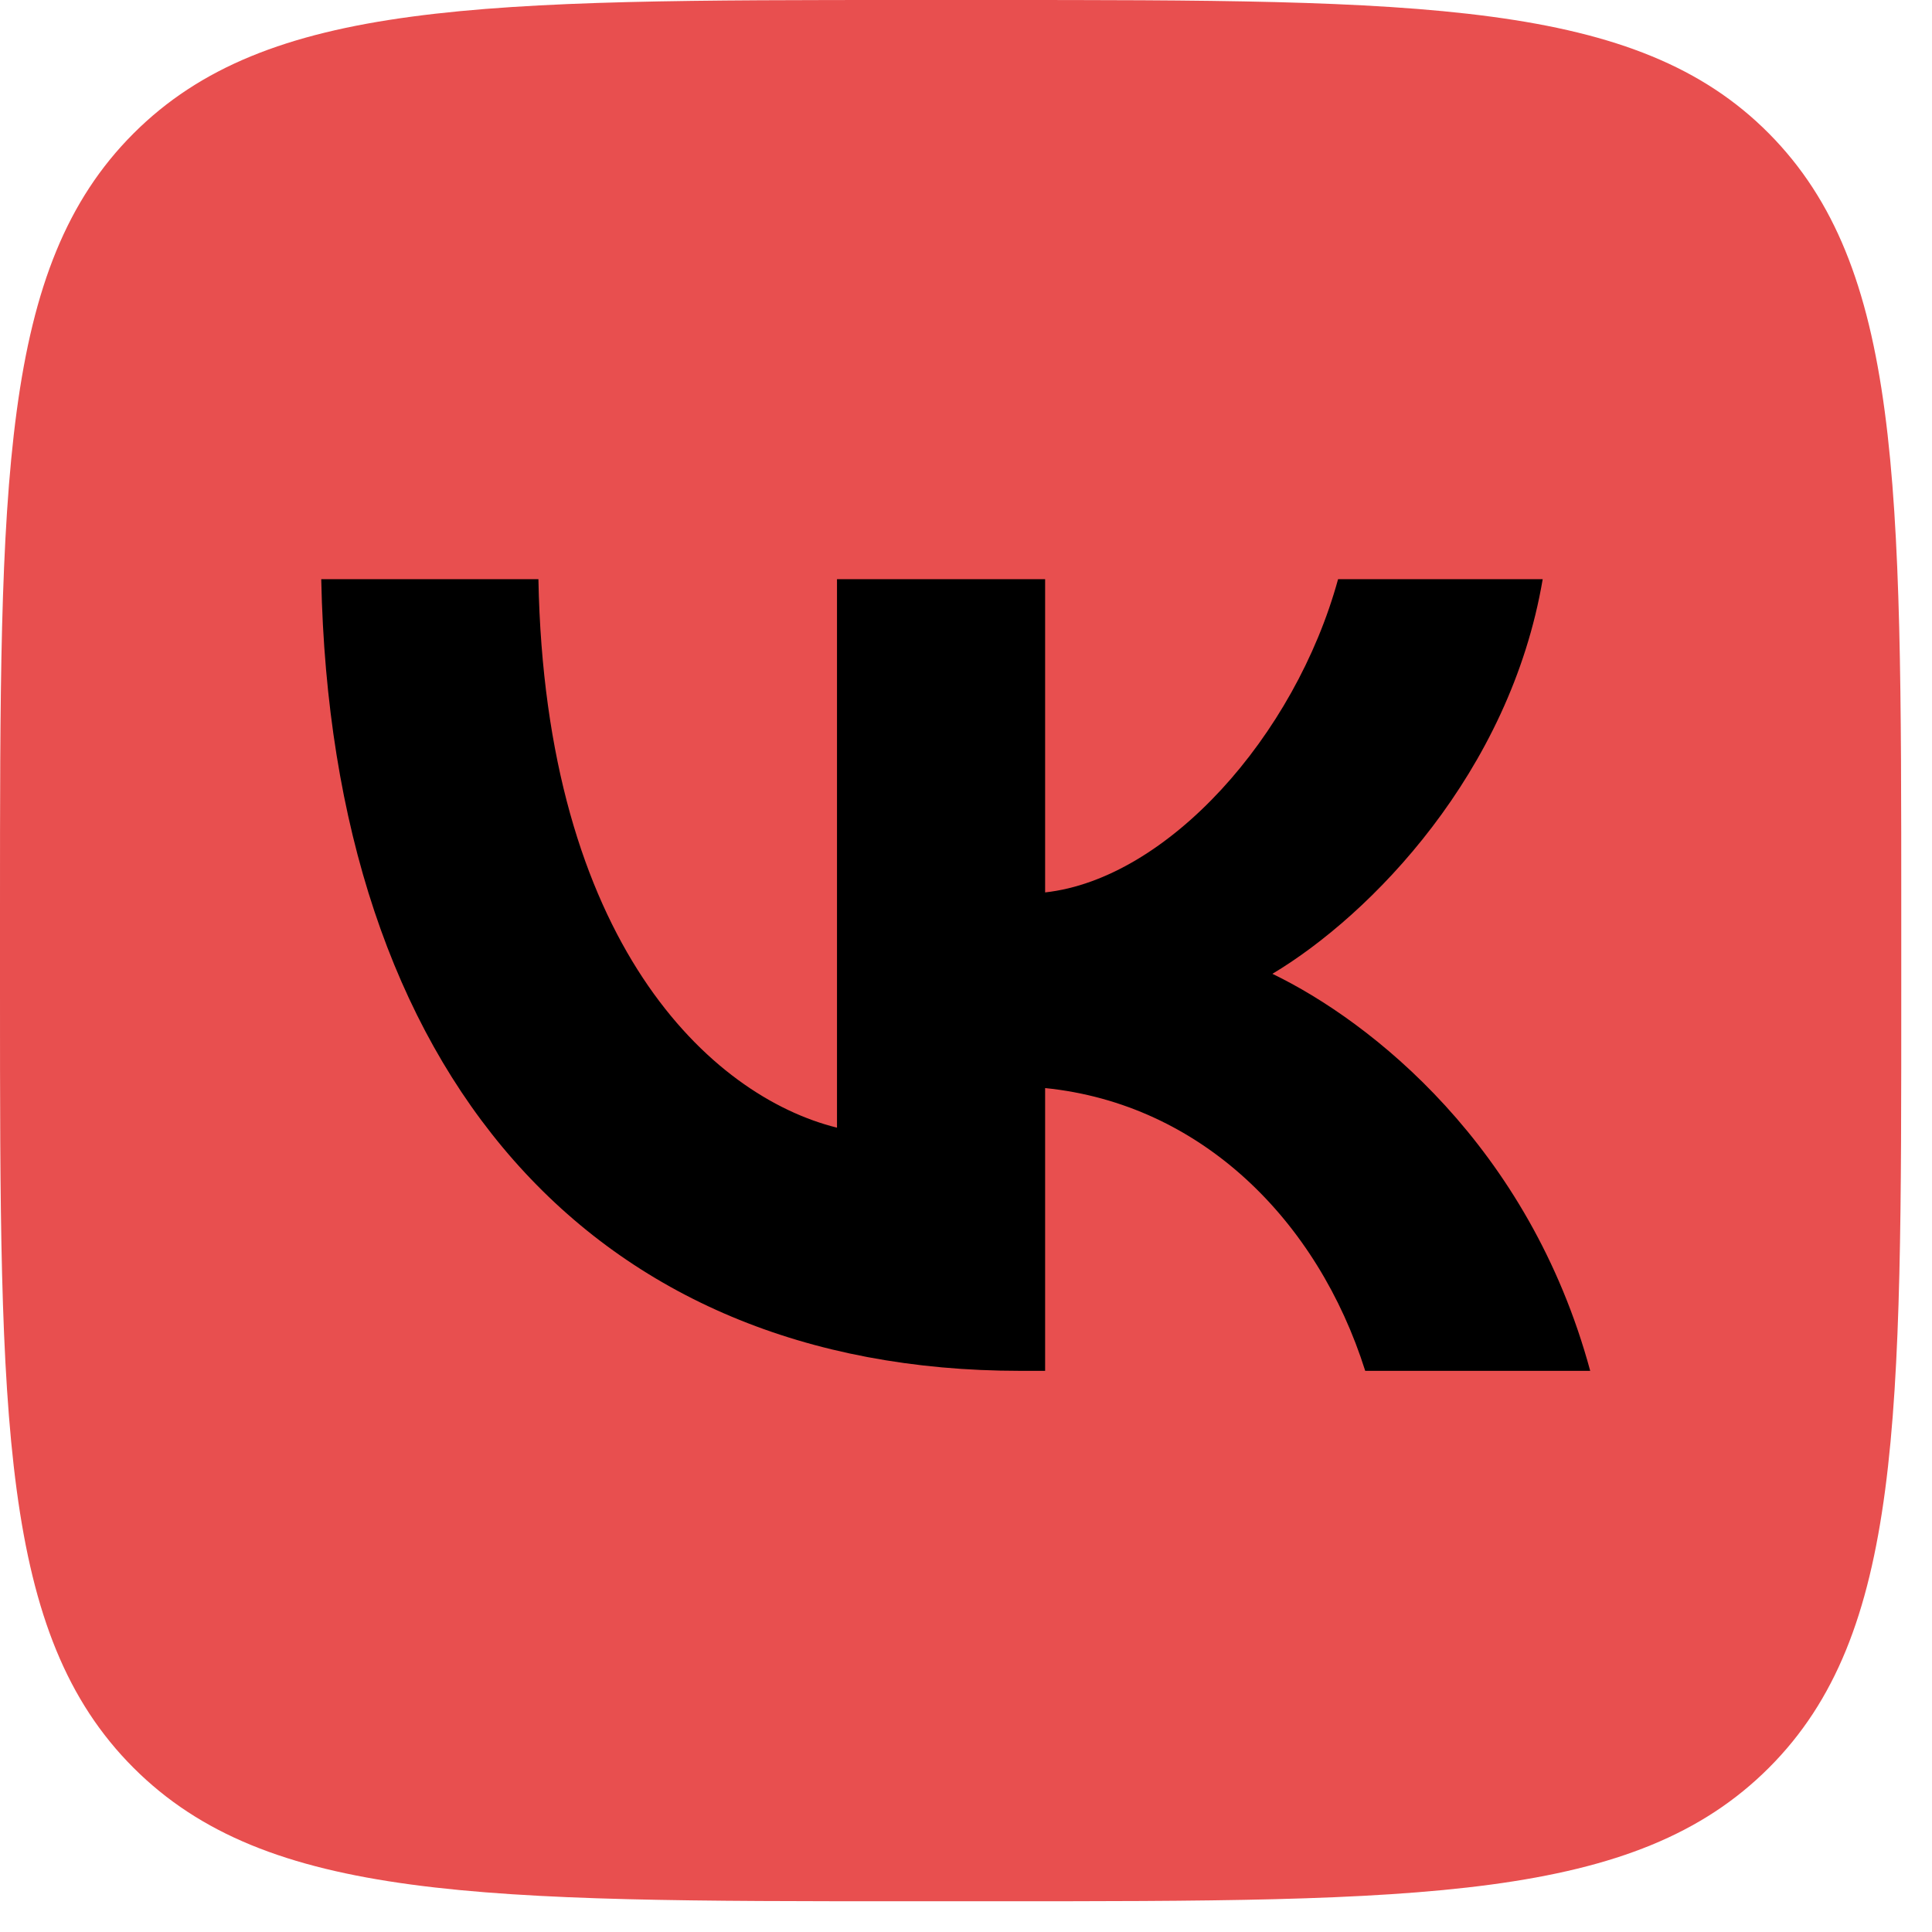 <?xml version="1.0" encoding="UTF-8"?> <svg xmlns="http://www.w3.org/2000/svg" width="22" height="22" viewBox="0 0 22 22" fill="none"> <g clip-path="url(#clip0_169_140)"> <path d="M10.381 21.65H11.282C16.176 21.65 18.623 21.65 20.143 20.13C21.663 18.61 21.65 16.164 21.65 11.282V10.368C21.65 5.487 21.65 3.04 20.143 1.52C18.636 4.35524e-06 16.176 0 11.282 0H10.381C5.486 0 3.04 4.35524e-06 1.52 1.52C-9.6783e-07 3.04 0 5.485 0 10.368V11.282C0 16.164 -9.6783e-07 18.61 1.52 20.13C3.04 21.65 5.486 21.65 10.381 21.65Z" fill="#E84F4F"></path> <path d="M11.618 15.61C6.736 15.61 3.773 12.223 3.658 6.595H6.131C6.208 10.729 8.089 12.483 9.531 12.841V6.595H11.901V10.162C13.292 10.008 14.746 8.385 15.237 6.595H17.567C17.194 8.797 15.61 10.42 14.489 11.089C15.61 11.63 17.413 13.047 18.108 15.61H15.546C15.005 13.897 13.678 12.57 11.901 12.39V15.61H11.618Z" fill="black"></path> </g> <defs> <clipPath id="clip0_169_140"> <rect width="21.65" height="21.65" fill="white"></rect> </clipPath> </defs> </svg> 